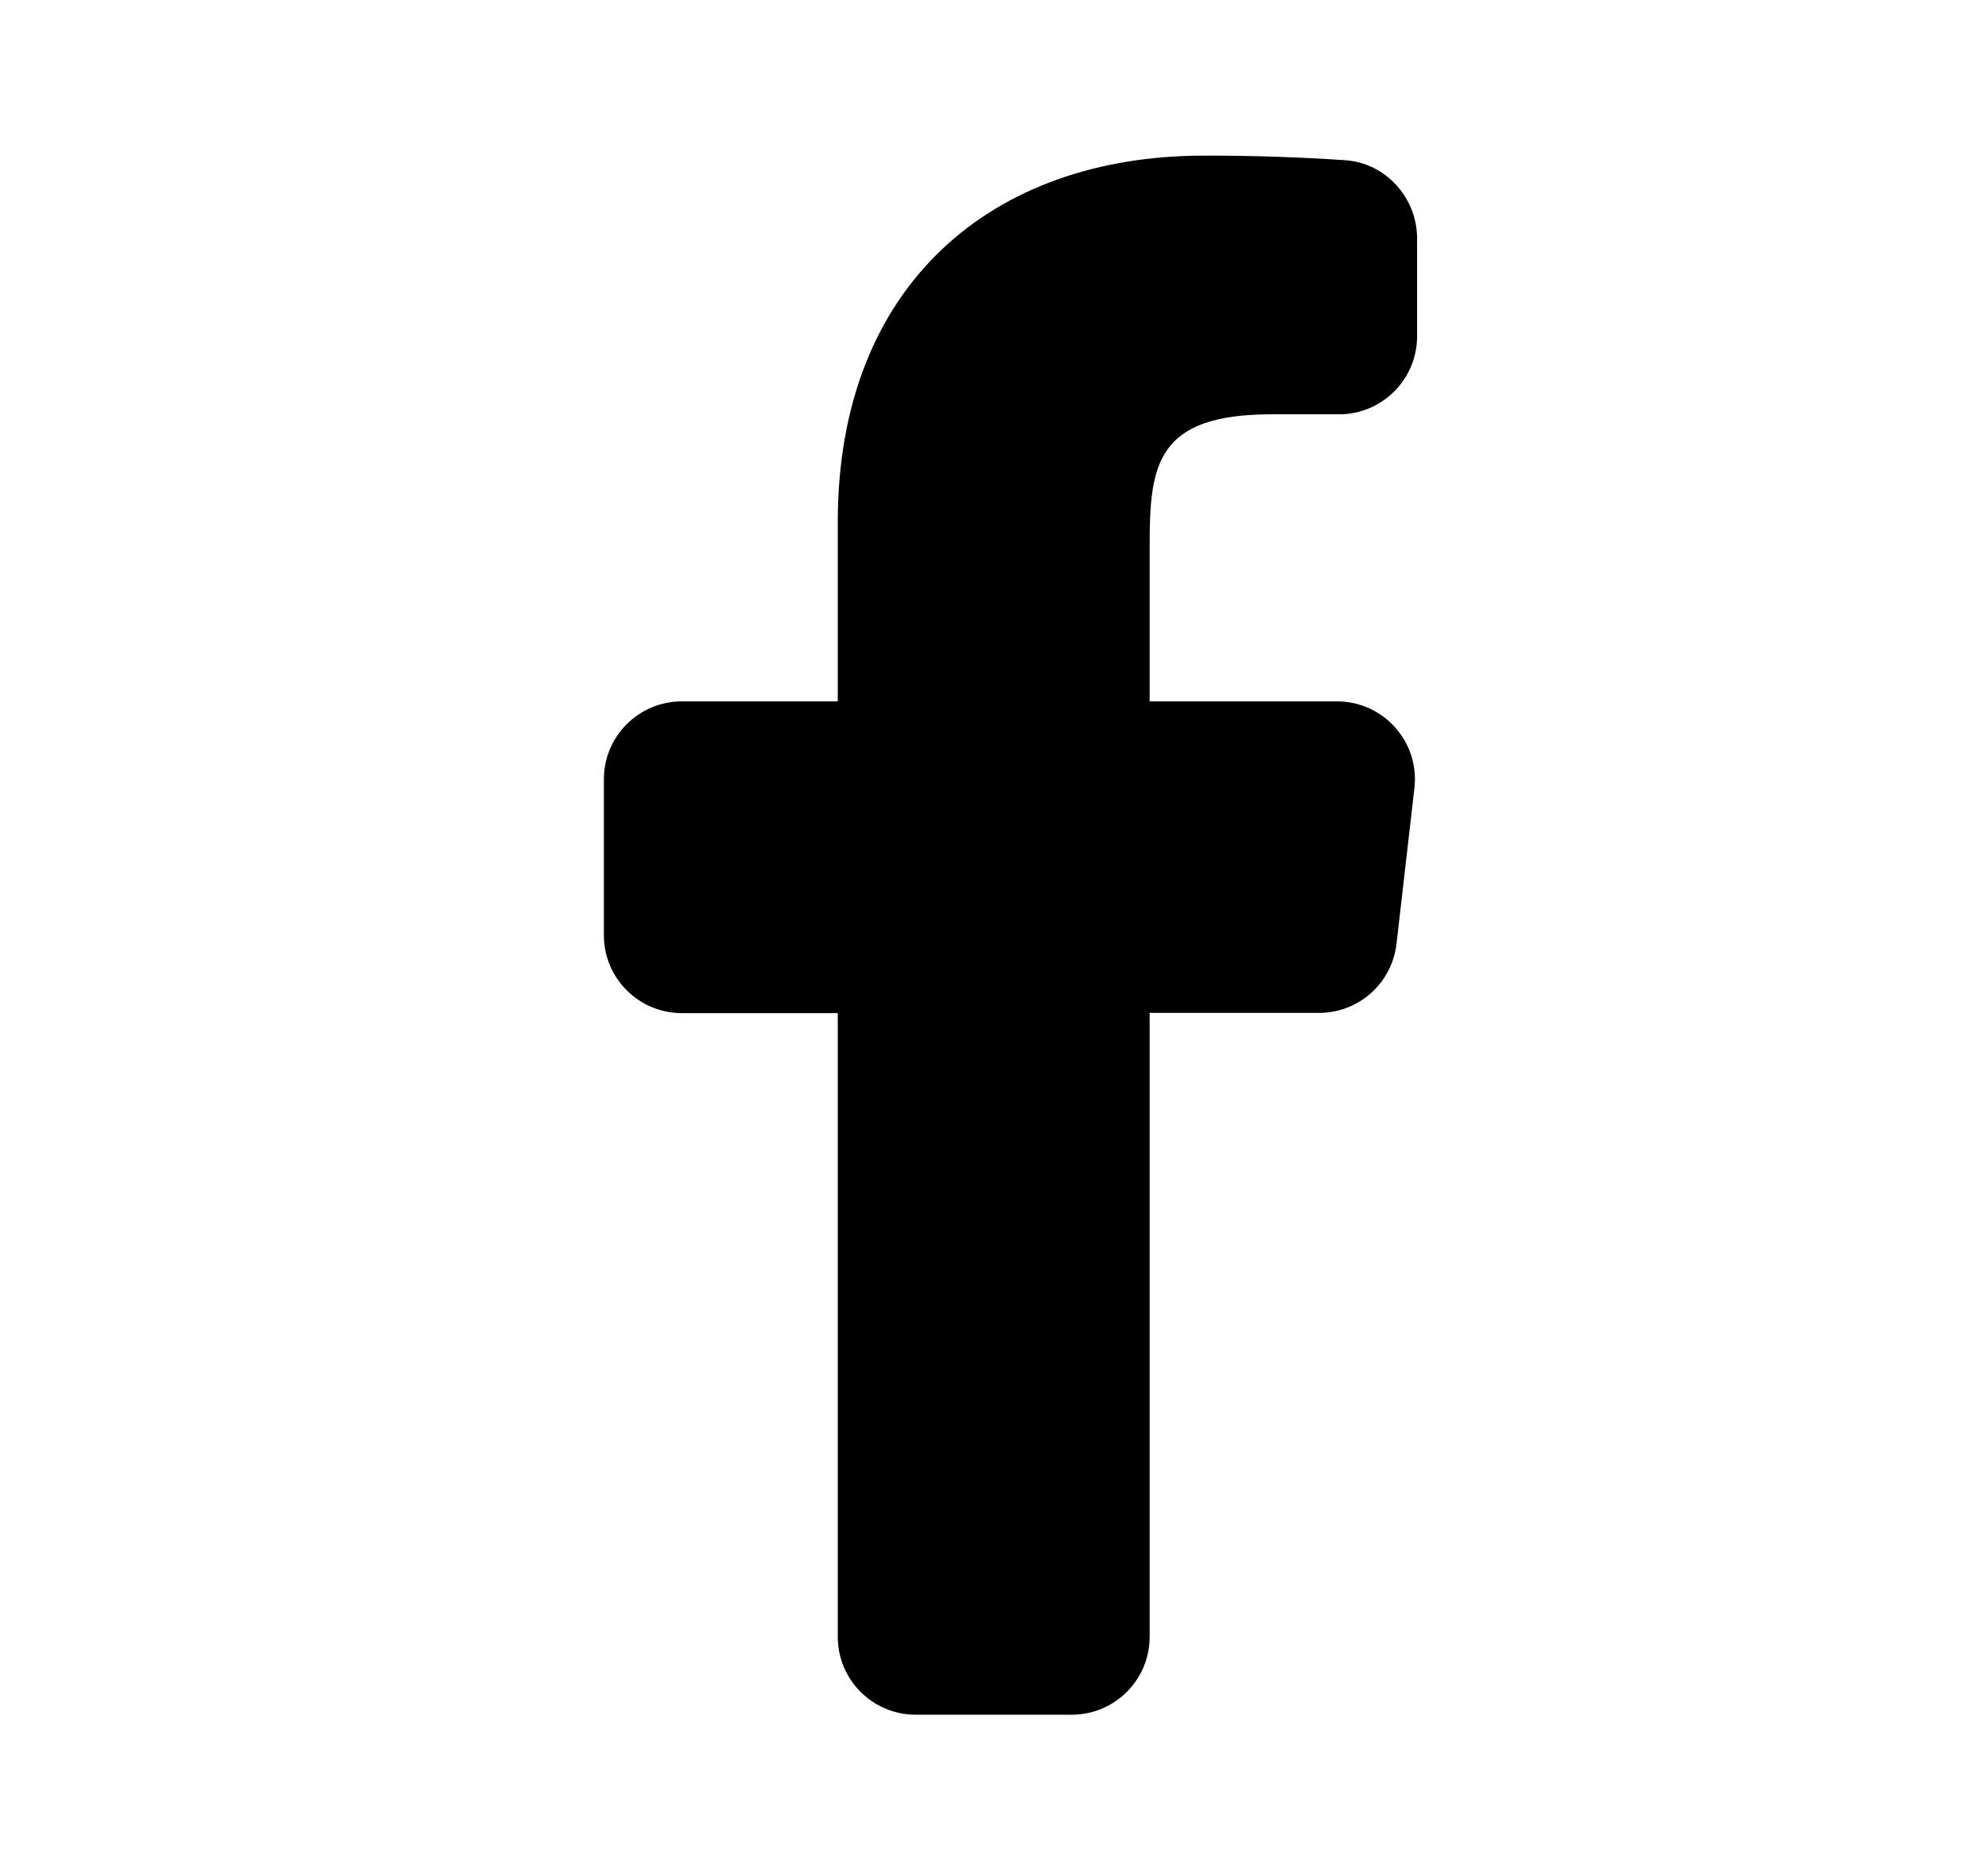 <svg width="17" height="16" viewBox="0 0 17 16" fill="none" xmlns="http://www.w3.org/2000/svg">
<path d="M11.433 5.998H9.831V4.664C9.831 3.976 9.887 3.543 10.873 3.543H11.451C11.819 3.543 12.118 3.244 12.118 2.876V2.04C12.118 1.692 11.851 1.394 11.503 1.37C11.1 1.343 10.697 1.33 10.293 1.331C8.484 1.331 7.164 2.436 7.164 4.464V5.998H5.831C5.463 5.998 5.164 6.296 5.164 6.664V7.998C5.164 8.366 5.463 8.664 5.831 8.664L7.164 8.664V13.998C7.164 14.366 7.463 14.664 7.831 14.664H9.164C9.532 14.664 9.831 14.366 9.831 13.998V8.662L11.28 8.662C11.619 8.662 11.903 8.408 11.942 8.071L12.095 6.74C12.141 6.345 11.831 5.998 11.433 5.998Z" fill="black"/>
</svg>
